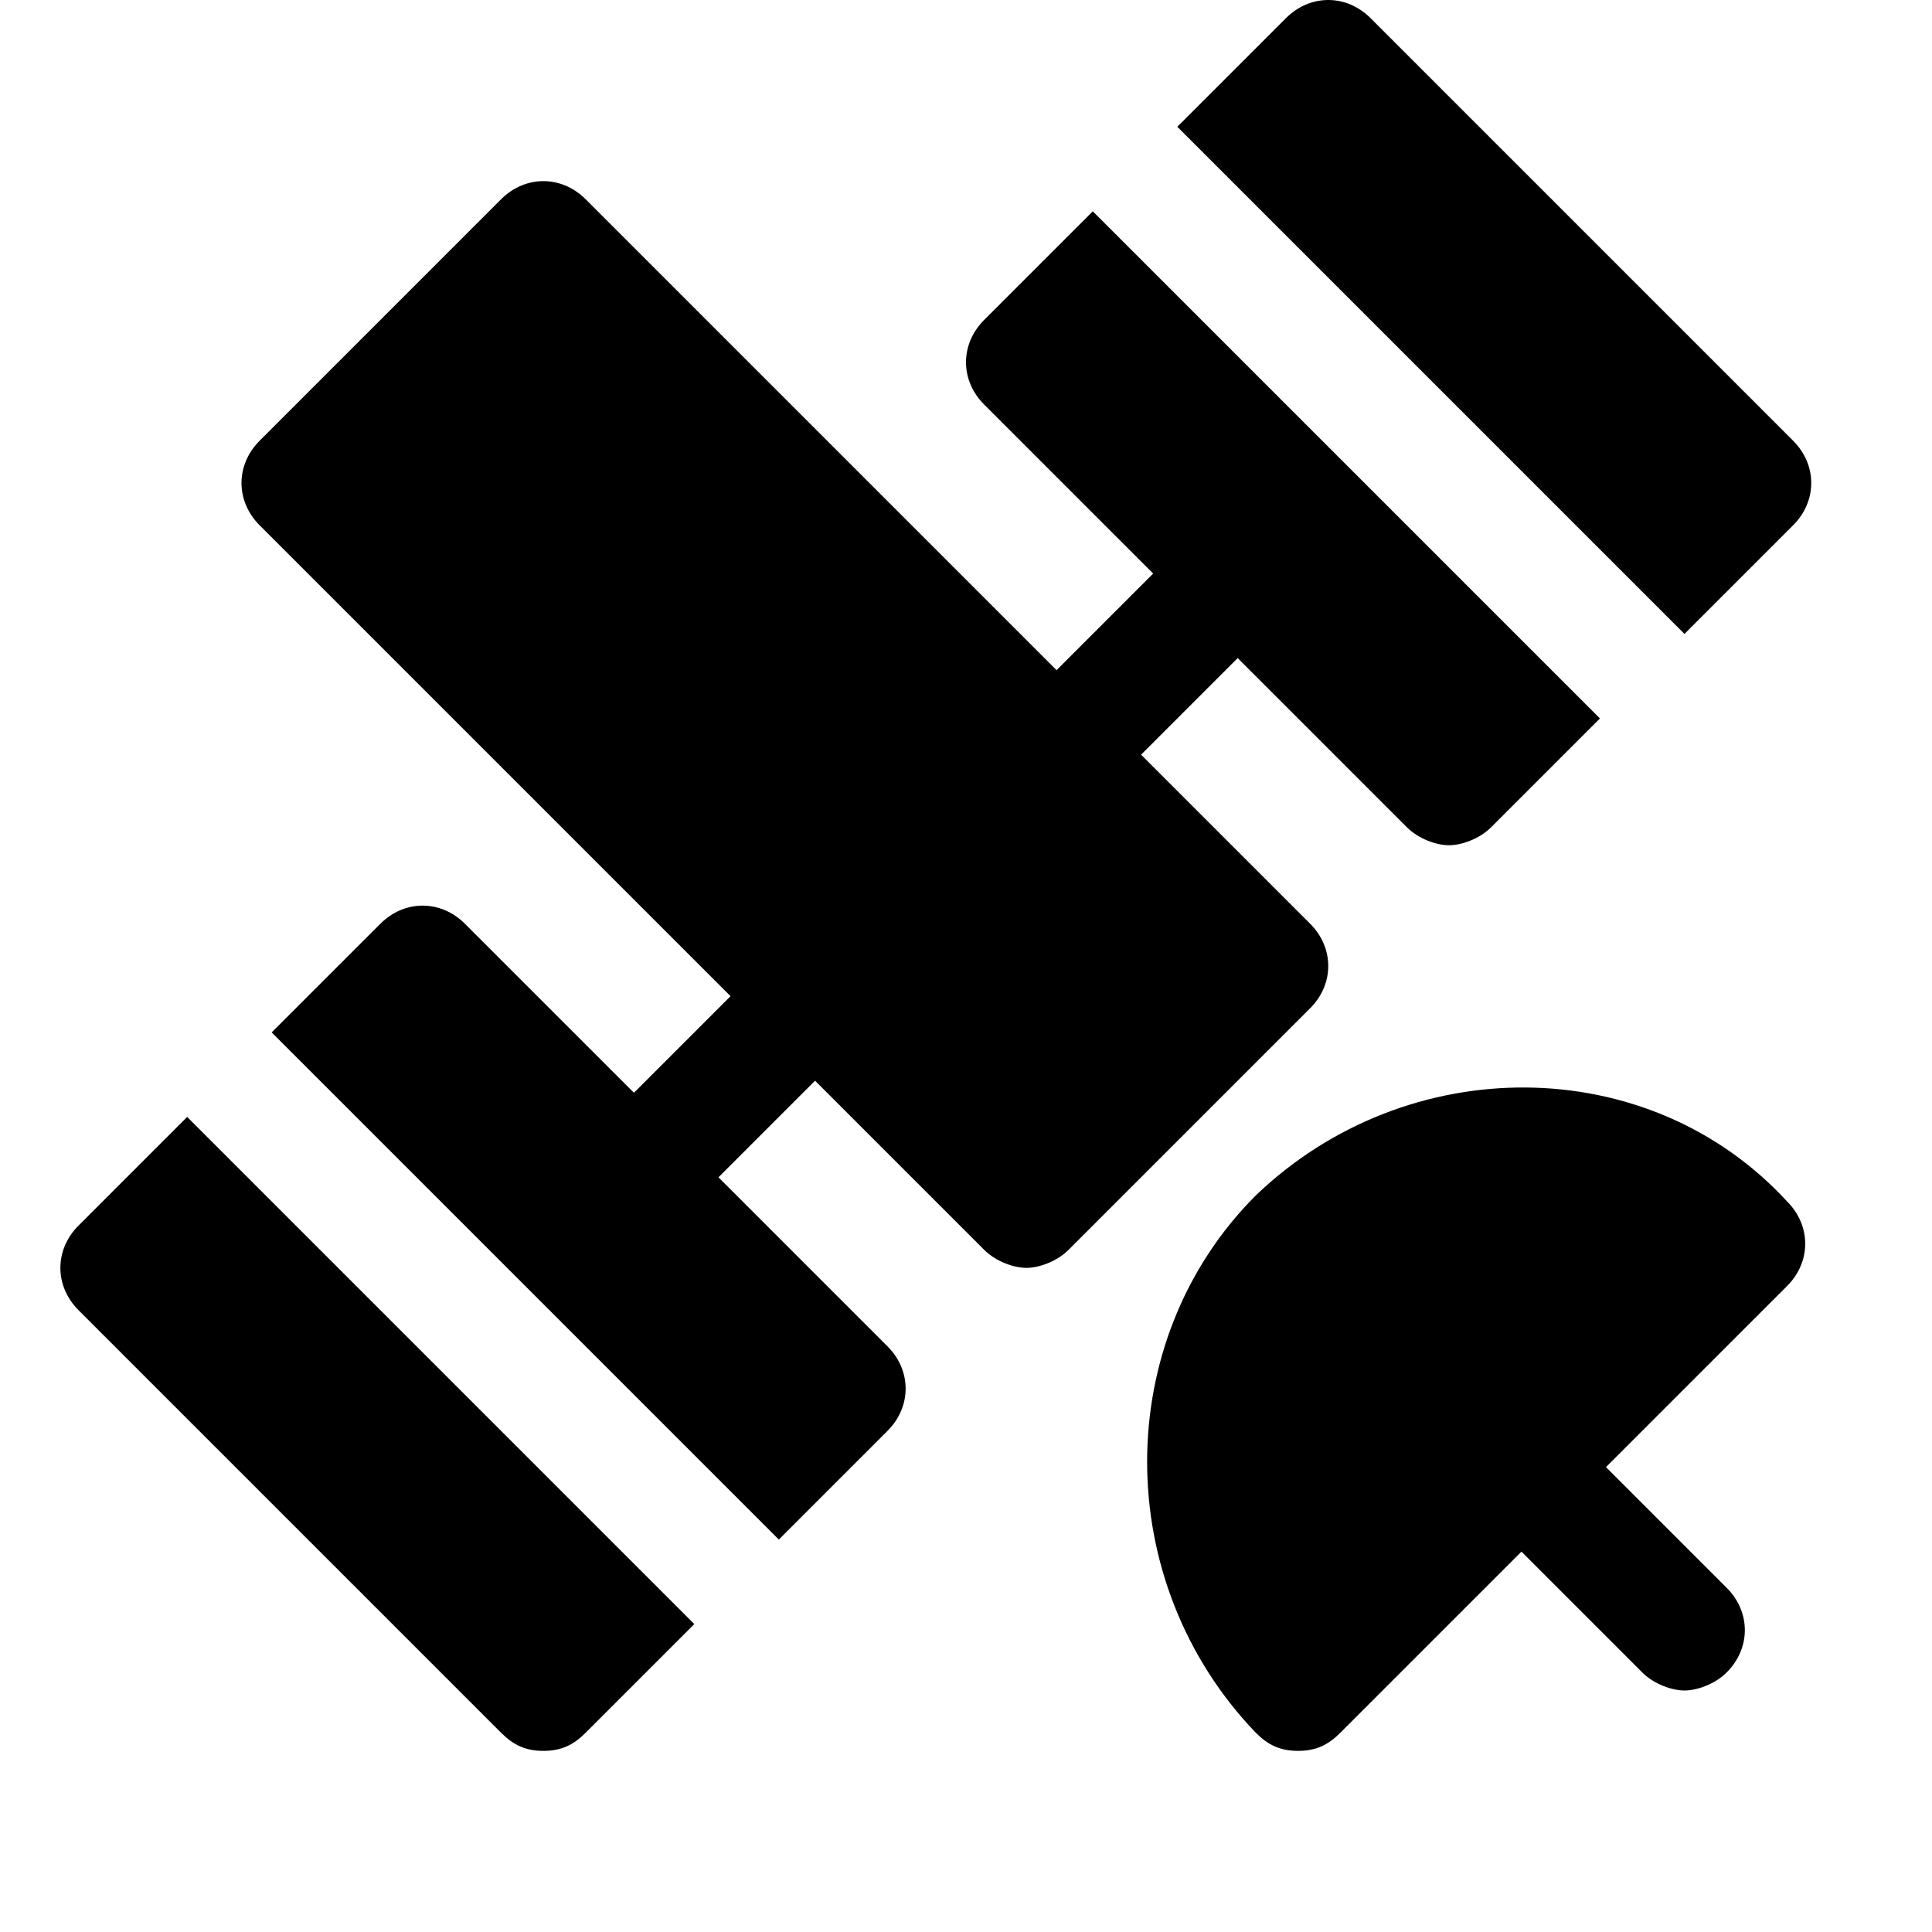 <?xml version="1.0" encoding="utf-8"?>

<!-- Uploaded to: SVG Repo, www.svgrepo.com, Generator: SVG Repo Mixer Tools -->
<svg fill="#000000" height="800px" width="800px" version="1.1" id="Icons" xmlns="http://www.w3.org/2000/svg" xmlns:xlink="http://www.w3.org/1999/xlink" 
	 viewBox="0 0 32 32" xml:space="preserve">
<g>
	<path d="M20.8,19.8c-2.4,2.4-2.4,6.4,0,8.9c0.2,0.2,0.4,0.3,0.7,0.3s0.5-0.1,0.7-0.3l3-3l2,2c0.2,0.2,0.5,0.3,0.7,0.3
		s0.5-0.1,0.7-0.3c0.4-0.4,0.4-1,0-1.4l-2-2l3-3c0.4-0.4,0.4-1,0-1.4C27.3,17.4,23.3,17.4,20.8,19.8z"/>
	<path d="M21.7,15.3l-2.8-2.8l1.6-1.6l2.8,2.8c0.2,0.2,0.5,0.3,0.7,0.3s0.5-0.1,0.7-0.3l1.8-1.8l-8.4-8.4l-1.8,1.8
		c-0.4,0.4-0.4,1,0,1.4l2.8,2.8l-1.6,1.6L9.7,3.3c-0.4-0.4-1-0.4-1.4,0l-4,4c-0.4,0.4-0.4,1,0,1.4l7.8,7.8l-1.6,1.6l-2.8-2.8
		c-0.4-0.4-1-0.4-1.4,0l-1.8,1.8l8.4,8.4l1.8-1.8c0.4-0.4,0.4-1,0-1.4l-2.8-2.8l1.6-1.6l2.8,2.8c0.2,0.2,0.5,0.3,0.7,0.3
		s0.5-0.1,0.7-0.3l4-4C22.1,16.3,22.1,15.7,21.7,15.3z"/>
	<path d="M1.3,20.3c-0.4,0.4-0.4,1,0,1.4l7,7C8.5,28.9,8.7,29,9,29s0.5-0.1,0.7-0.3l1.8-1.8l-8.4-8.4L1.3,20.3z"/>
	<path d="M29.7,8.7c0.4-0.4,0.4-1,0-1.4l-7-7c-0.4-0.4-1-0.4-1.4,0l-1.8,1.8l8.4,8.4L29.7,8.7z"/>
</g>
</svg>